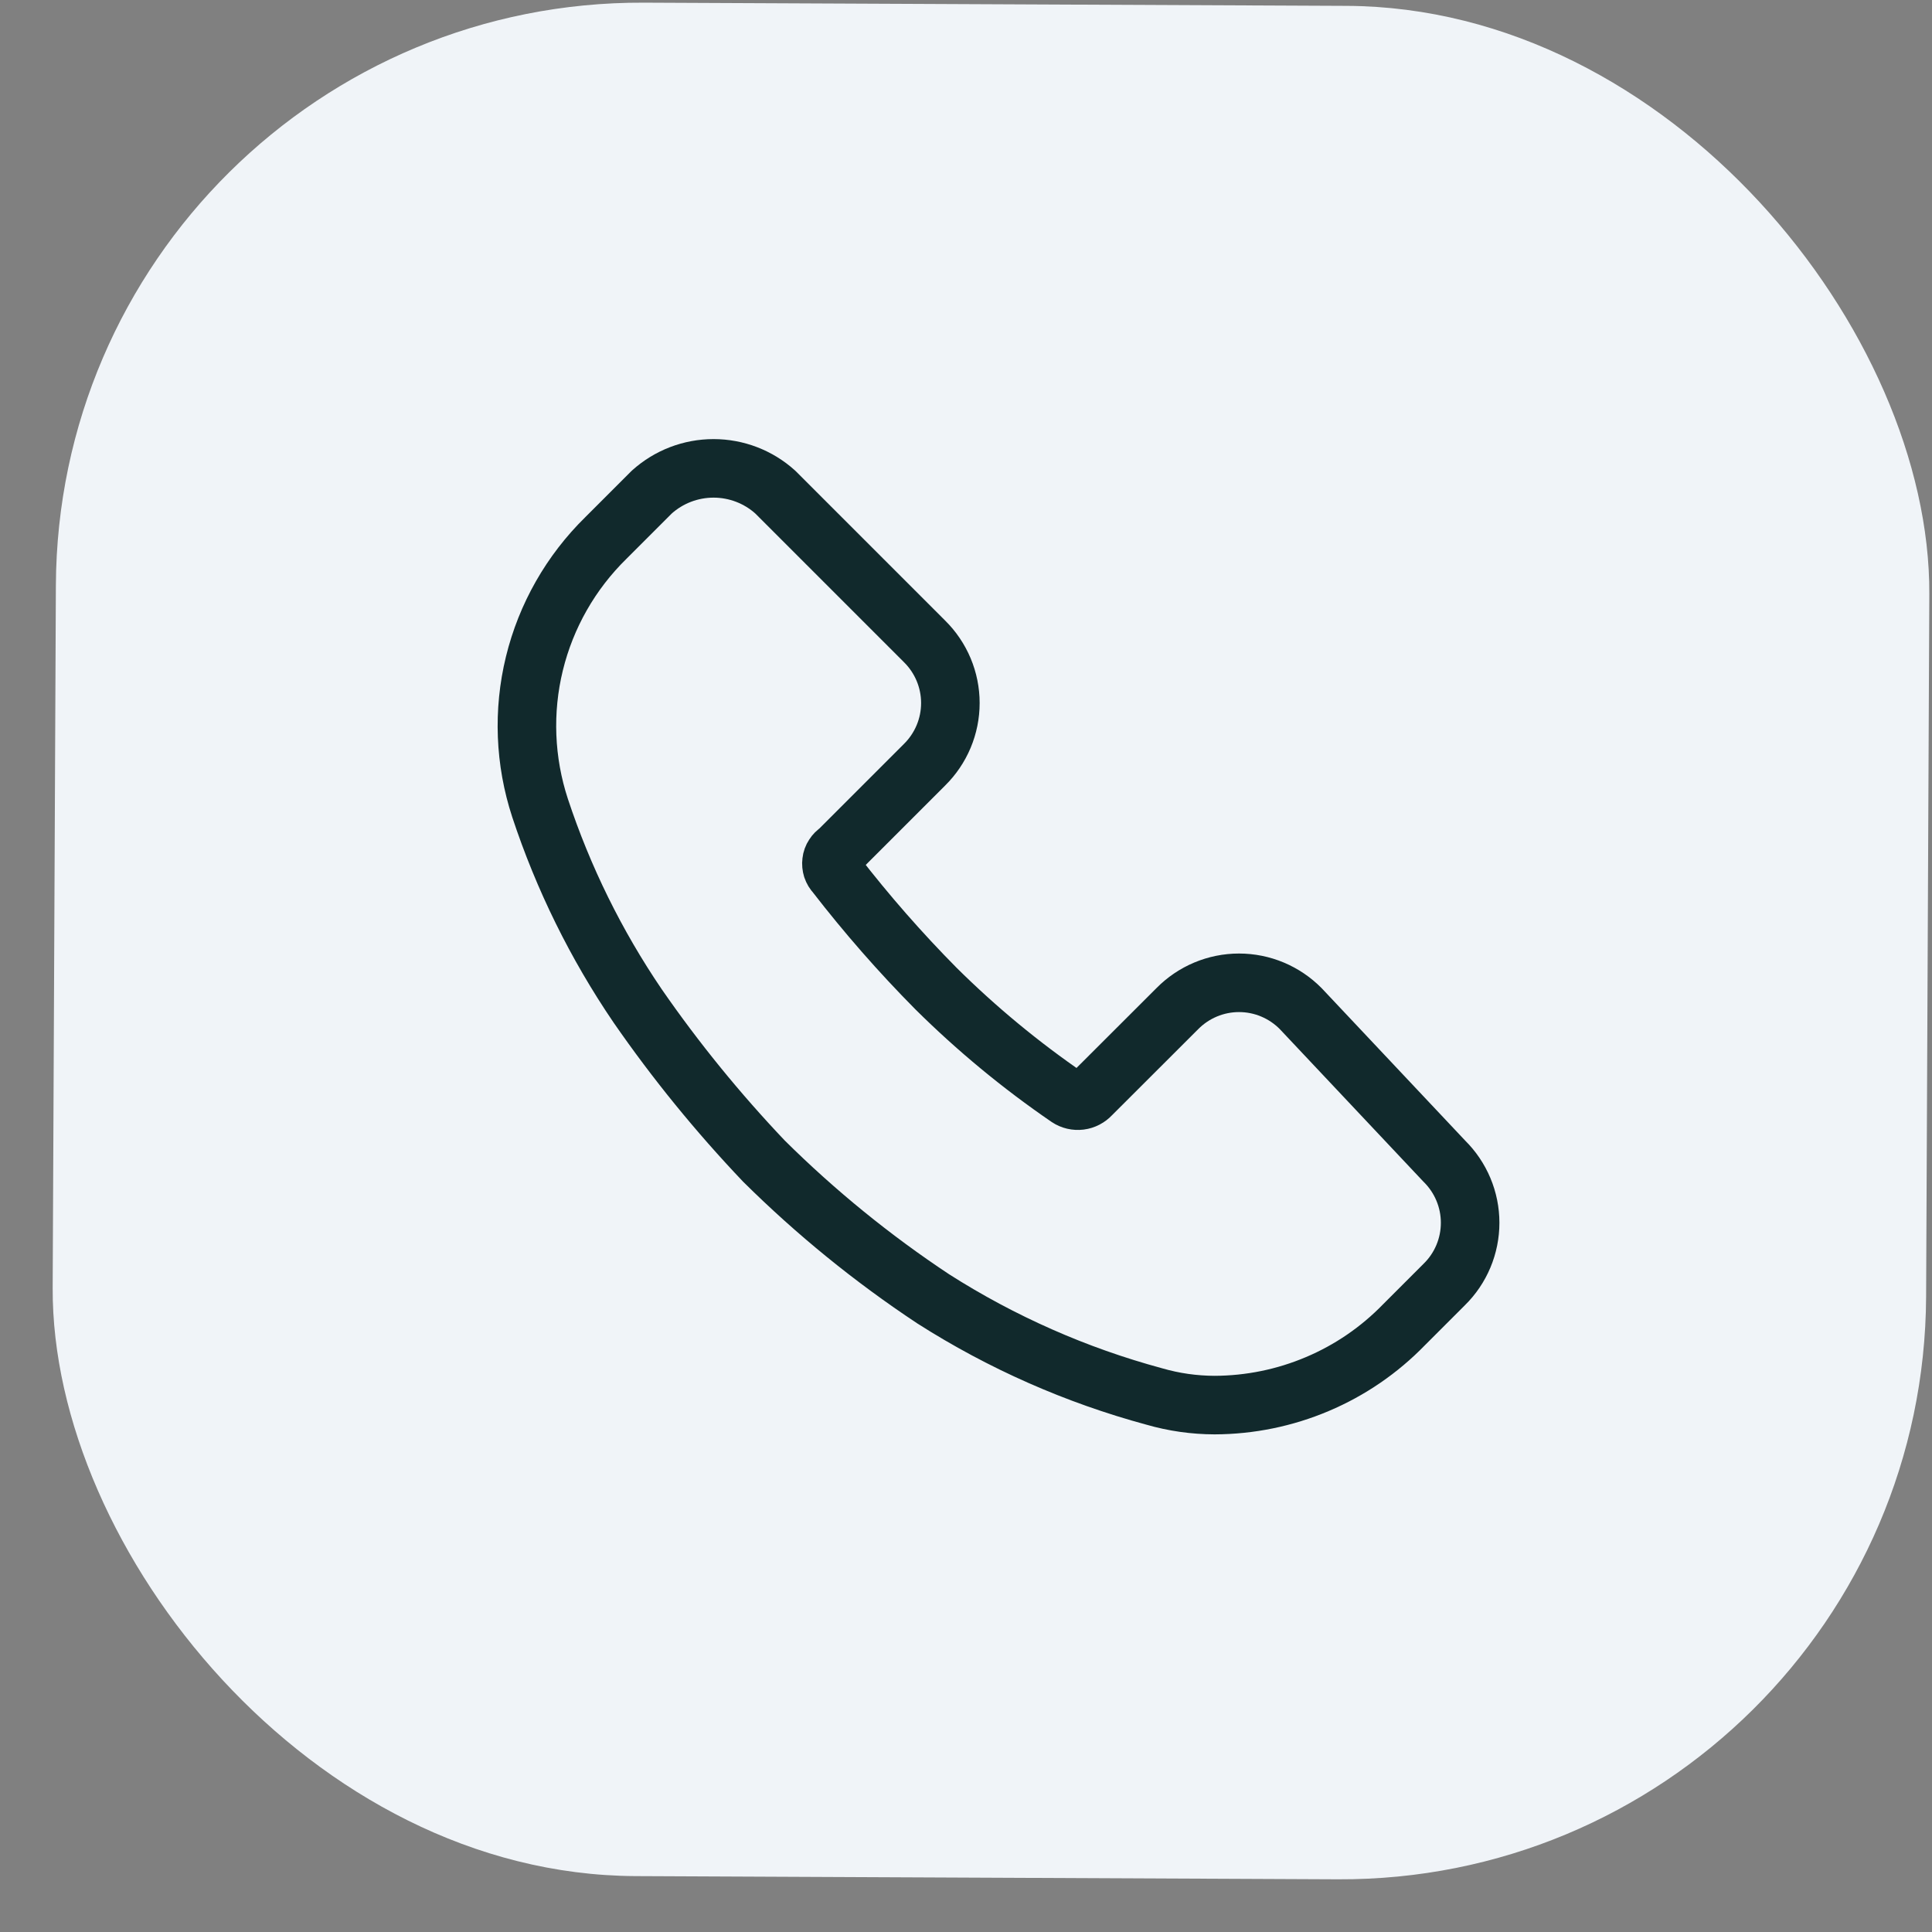 <svg width="33" height="33" viewBox="0 0 33 33" fill="none" xmlns="http://www.w3.org/2000/svg">
<rect x="0" y="0" width="33" height="33" fill="#808080" stroke="none"/>
<rect x="1" width="32" height="32" rx="10" transform="rotate(0.261 1 0)" fill="#F0F4F8"/>
<path d="M22.218 17.229C22.08 17.089 21.916 16.978 21.735 16.902C21.554 16.826 21.36 16.787 21.163 16.787C20.967 16.787 20.773 16.826 20.592 16.902C20.411 16.978 20.247 17.089 20.109 17.229V17.229L18.635 18.701C18.586 18.754 18.52 18.789 18.448 18.798C18.376 18.807 18.303 18.79 18.243 18.75C17.437 18.198 16.682 17.574 15.988 16.886C15.376 16.268 14.803 15.613 14.271 14.925C14.245 14.898 14.225 14.865 14.213 14.829C14.202 14.793 14.198 14.755 14.203 14.718C14.207 14.68 14.22 14.644 14.241 14.613C14.261 14.581 14.288 14.554 14.32 14.534L15.791 13.063C15.931 12.925 16.042 12.761 16.118 12.58C16.194 12.399 16.233 12.205 16.233 12.008C16.233 11.812 16.194 11.618 16.118 11.437C16.042 11.256 15.931 11.092 15.791 10.954L13.242 8.405C12.953 8.144 12.577 8 12.188 8C11.798 8 11.423 8.144 11.133 8.405L10.349 9.189C9.75 9.776 9.327 10.519 9.128 11.333C8.929 12.148 8.963 13.002 9.224 13.799C9.62 14.998 10.181 16.137 10.892 17.182C11.541 18.12 12.263 19.006 13.049 19.833C13.934 20.71 14.902 21.498 15.941 22.186C17.108 22.93 18.381 23.492 19.716 23.853C20.051 23.95 20.398 23.999 20.746 24C21.35 23.998 21.947 23.876 22.503 23.64C23.059 23.405 23.562 23.06 23.982 22.627L24.669 21.94C24.809 21.803 24.92 21.639 24.996 21.458C25.072 21.277 25.111 21.082 25.111 20.886C25.111 20.69 25.072 20.496 24.996 20.315C24.92 20.134 24.809 19.97 24.669 19.832L22.218 17.229Z" stroke="#11292C" stroke-miterlimit="10" stroke-linecap="round" stroke-linejoin="round"/>
</svg>
